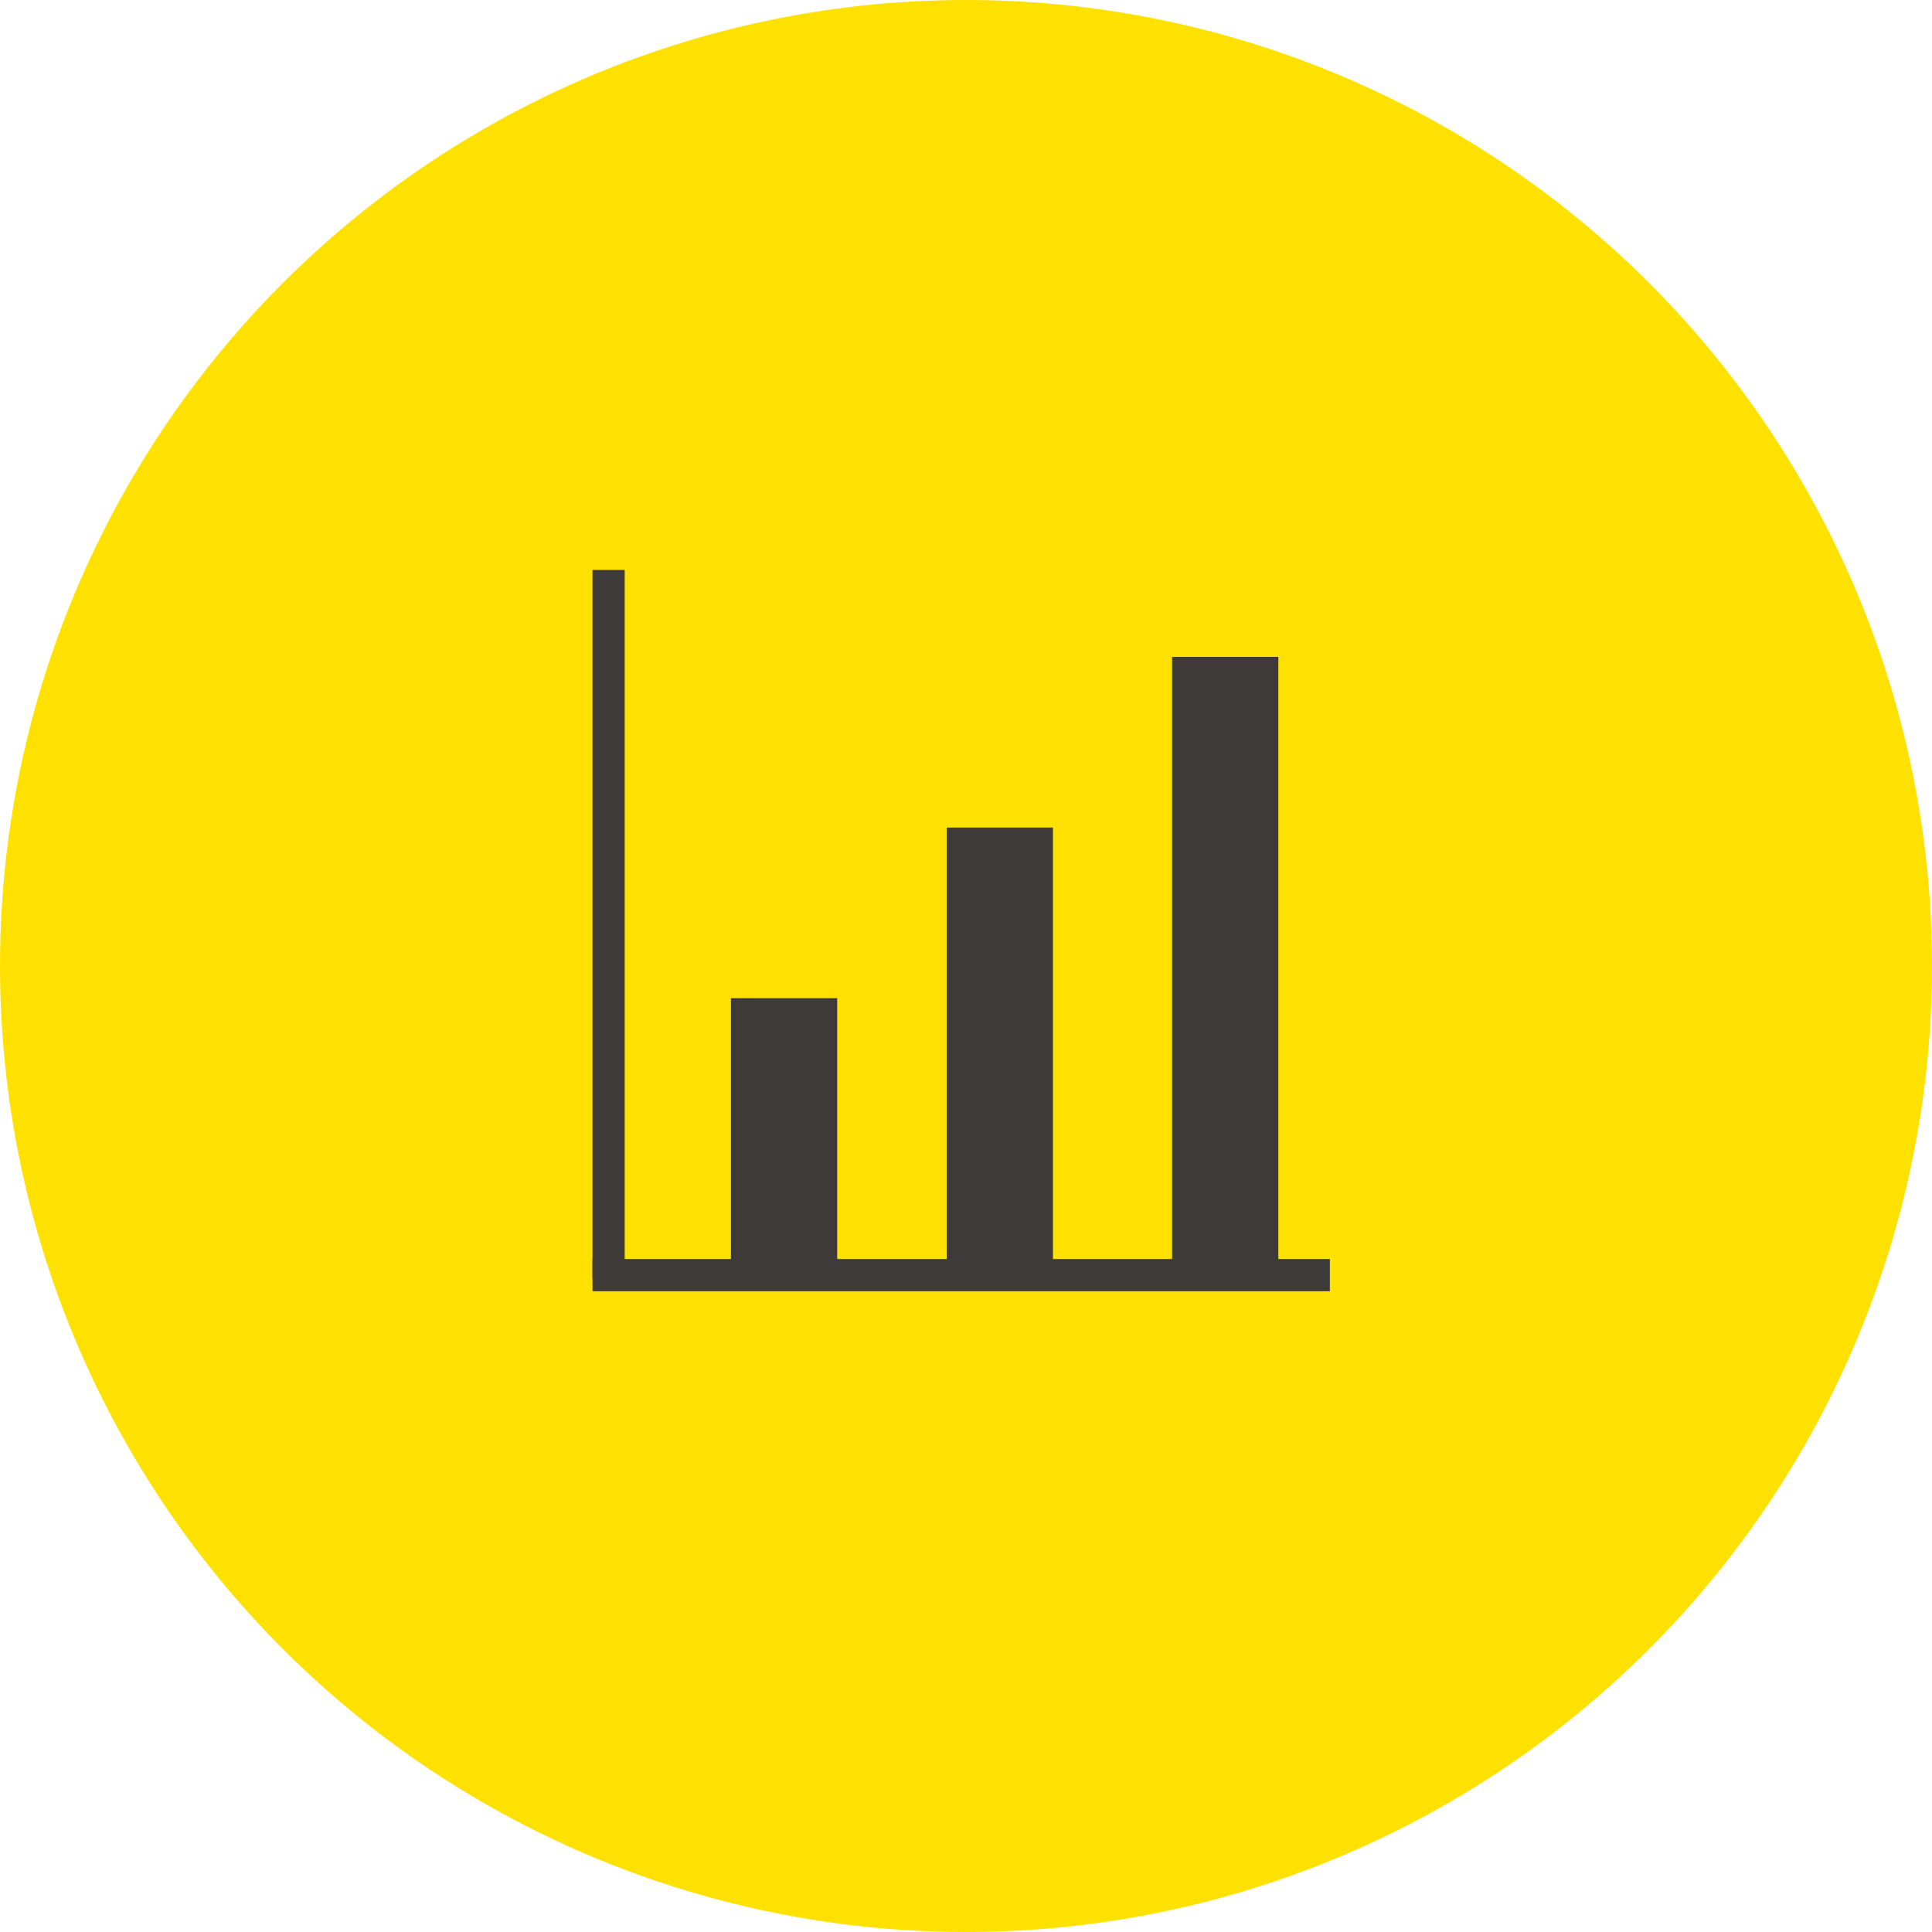 <?xml version="1.0" encoding="utf-8"?>
<!-- Generator: Adobe Illustrator 26.0.3, SVG Export Plug-In . SVG Version: 6.00 Build 0)  -->
<svg version="1.1" id="レイヤー_1" xmlns="http://www.w3.org/2000/svg" xmlns:xlink="http://www.w3.org/1999/xlink" x="0px"
	 y="0px" width="60px" height="60px" viewBox="0 0 60 60" style="enable-background:new 0 0 60 60;" xml:space="preserve">
<style type="text/css">
	.st0{fill:#FFE100;}
	.st1{fill:#3E3A39;}
</style>
<circle class="st0" cx="30" cy="30" r="30"/>
<g>
	<rect x="18.4" y="17.7" class="st1" width="1" height="22"/>
	<rect x="18.4" y="39.1" class="st1" width="22.9" height="1"/>
	<rect x="22.7" y="31" class="st1" width="3.3" height="8.2"/>
	<rect x="29.4" y="25.7" class="st1" width="3.3" height="13.5"/>
	<rect x="36.4" y="20.4" class="st1" width="3.3" height="19"/>
</g>
</svg>
